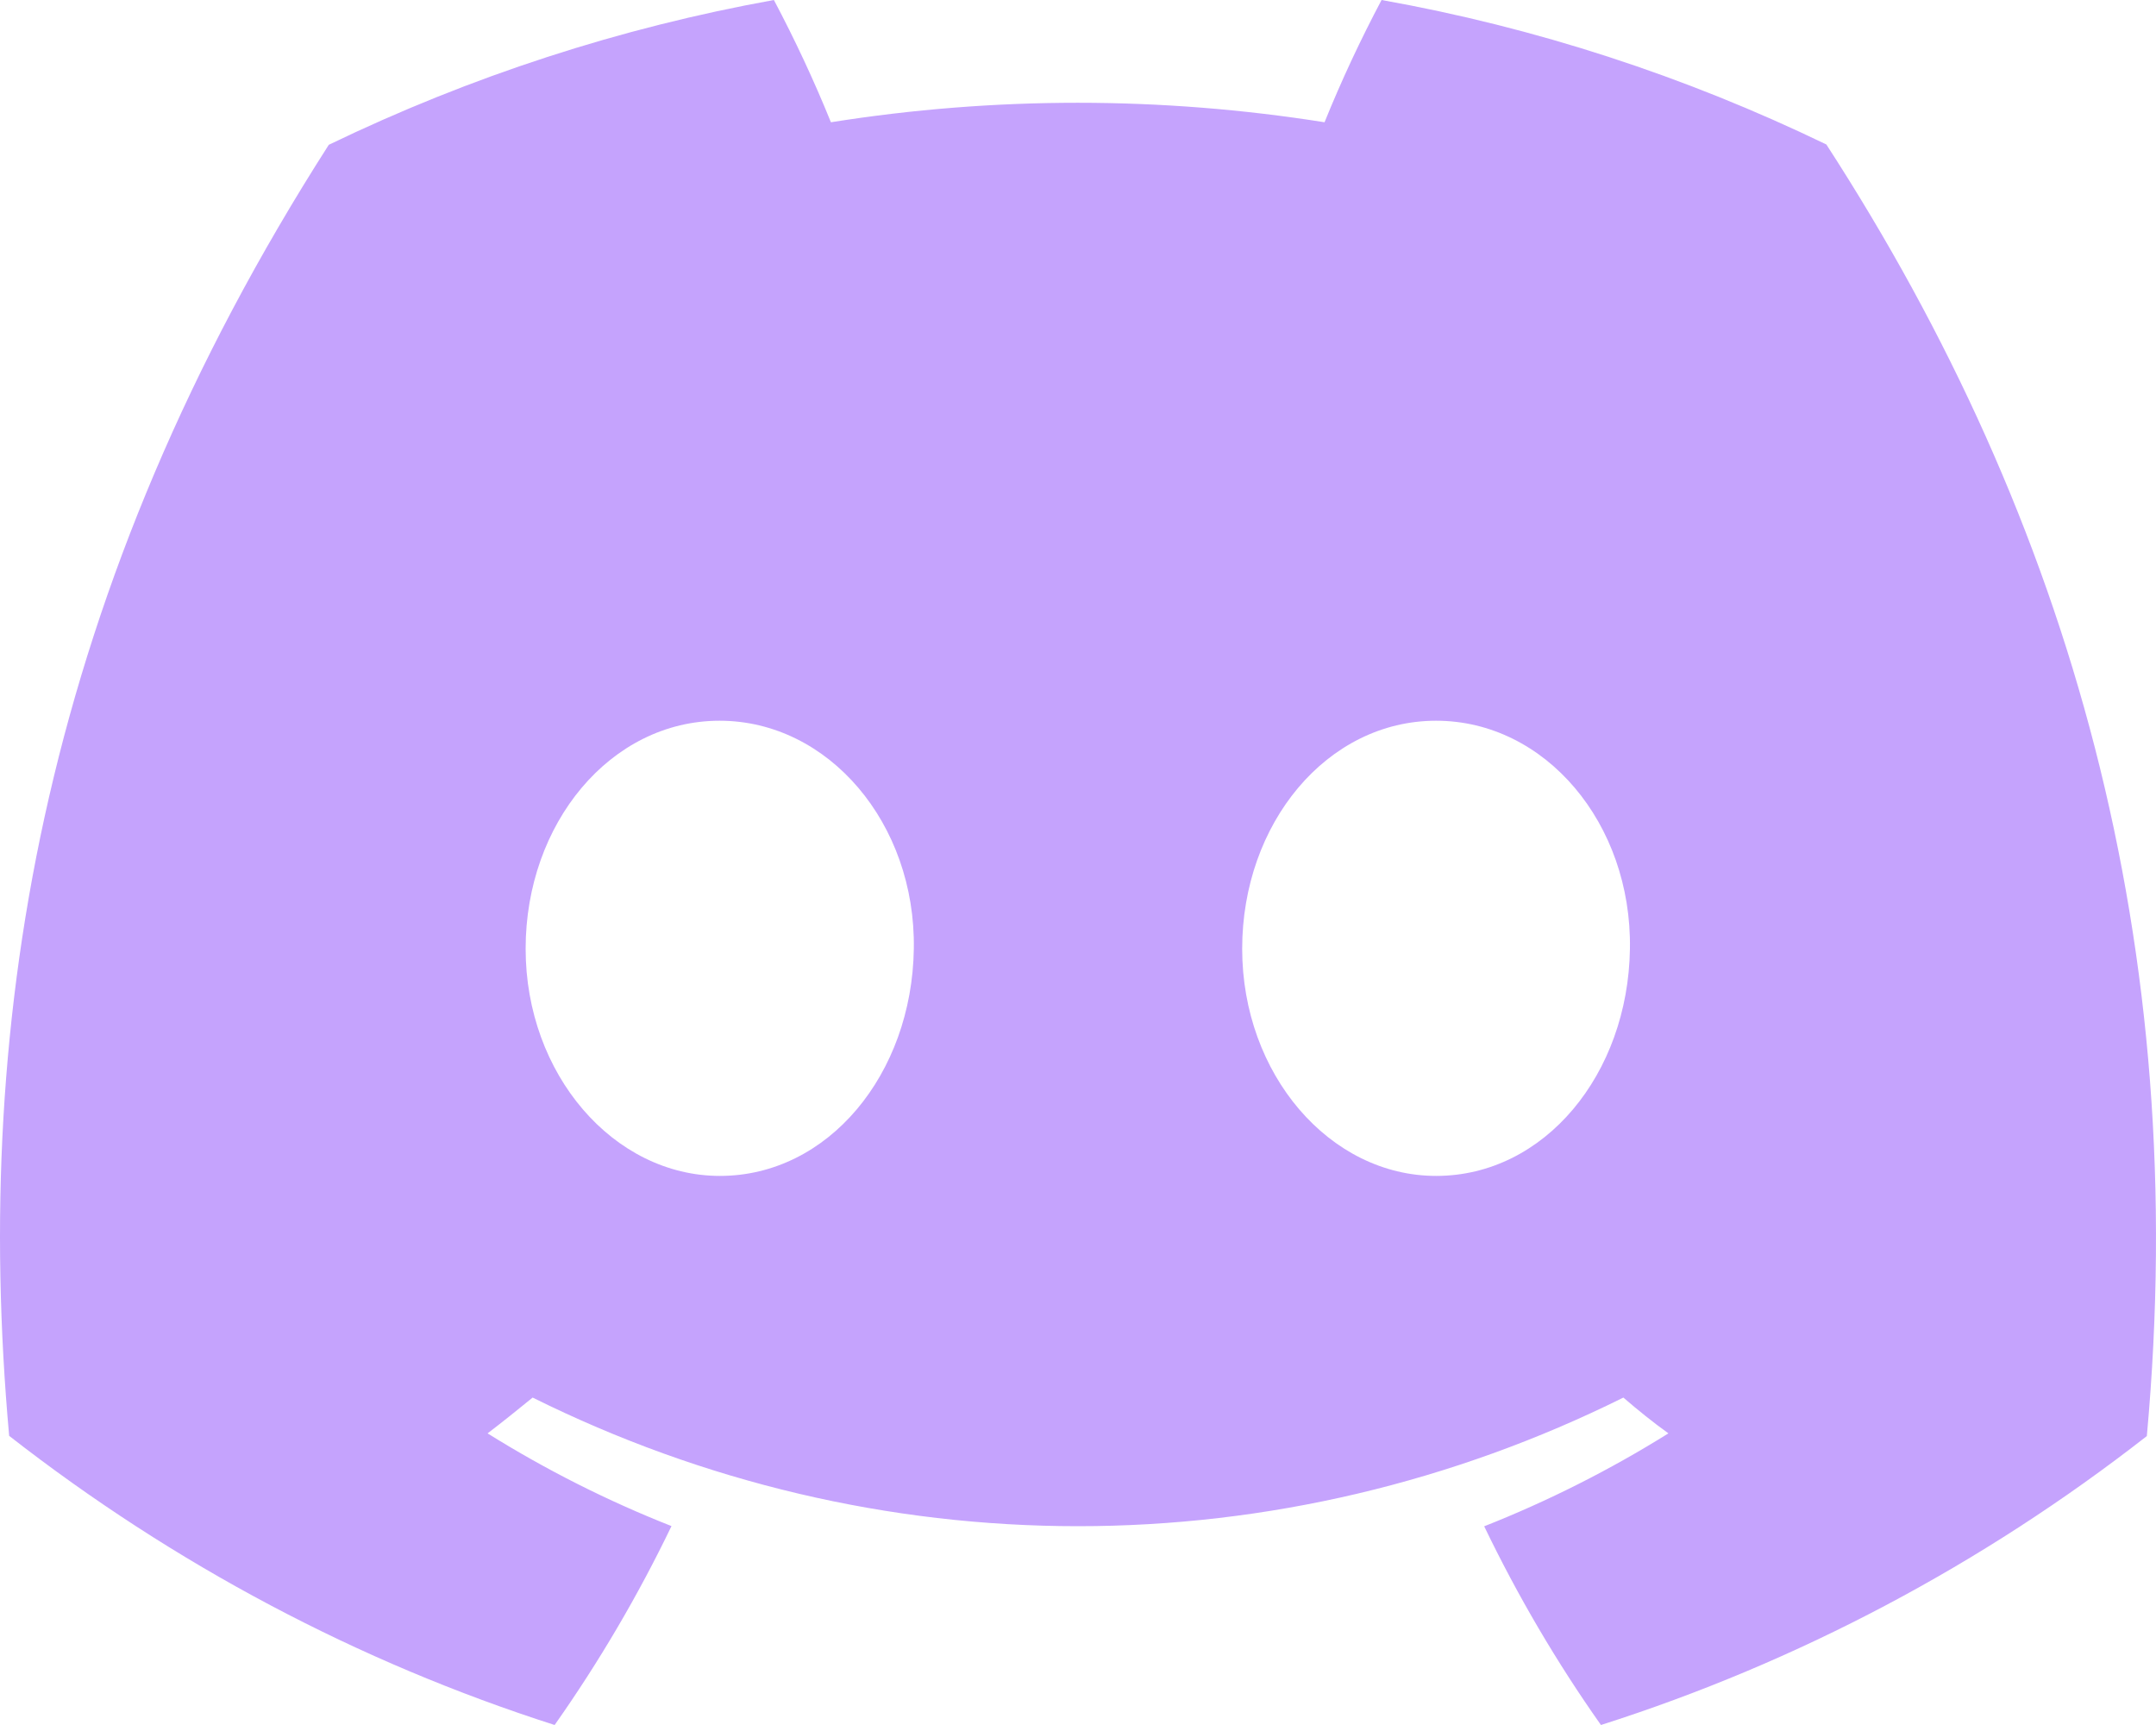 <svg width="20" height="16" viewBox="0 0 20 16" fill="none" xmlns="http://www.w3.org/2000/svg">
<path d="M16.942 1.34C15.628 0.705 14.241 0.254 12.816 0C12.621 0.368 12.444 0.746 12.287 1.134C10.769 0.893 9.226 0.893 7.708 1.134C7.551 0.747 7.374 0.368 7.179 0C5.754 0.257 4.365 0.708 3.05 1.343C0.439 5.421 -0.269 9.398 0.085 13.318C1.614 14.511 3.326 15.418 5.145 16C5.555 15.418 5.918 14.801 6.229 14.155C5.638 13.922 5.066 13.634 4.523 13.295C4.666 13.186 4.806 13.073 4.941 12.963C6.524 13.749 8.251 14.156 10 14.156C11.749 14.156 13.476 13.749 15.059 12.963C15.196 13.081 15.336 13.194 15.477 13.295C14.932 13.635 14.36 13.923 13.768 14.157C14.079 14.803 14.441 15.419 14.851 16C16.672 15.42 18.386 14.514 19.915 13.32C20.33 8.774 19.206 4.834 16.942 1.34ZM6.678 10.907C5.691 10.907 4.876 9.963 4.876 8.8C4.876 7.638 5.663 6.685 6.675 6.685C7.686 6.685 8.495 7.638 8.477 8.8C8.46 9.963 7.683 10.907 6.678 10.907ZM13.322 10.907C12.334 10.907 11.523 9.963 11.523 8.8C11.523 7.638 12.309 6.685 13.322 6.685C14.335 6.685 15.138 7.638 15.12 8.8C15.103 9.963 14.328 10.907 13.322 10.907Z" fill="#C5A3FD"/>
</svg>
